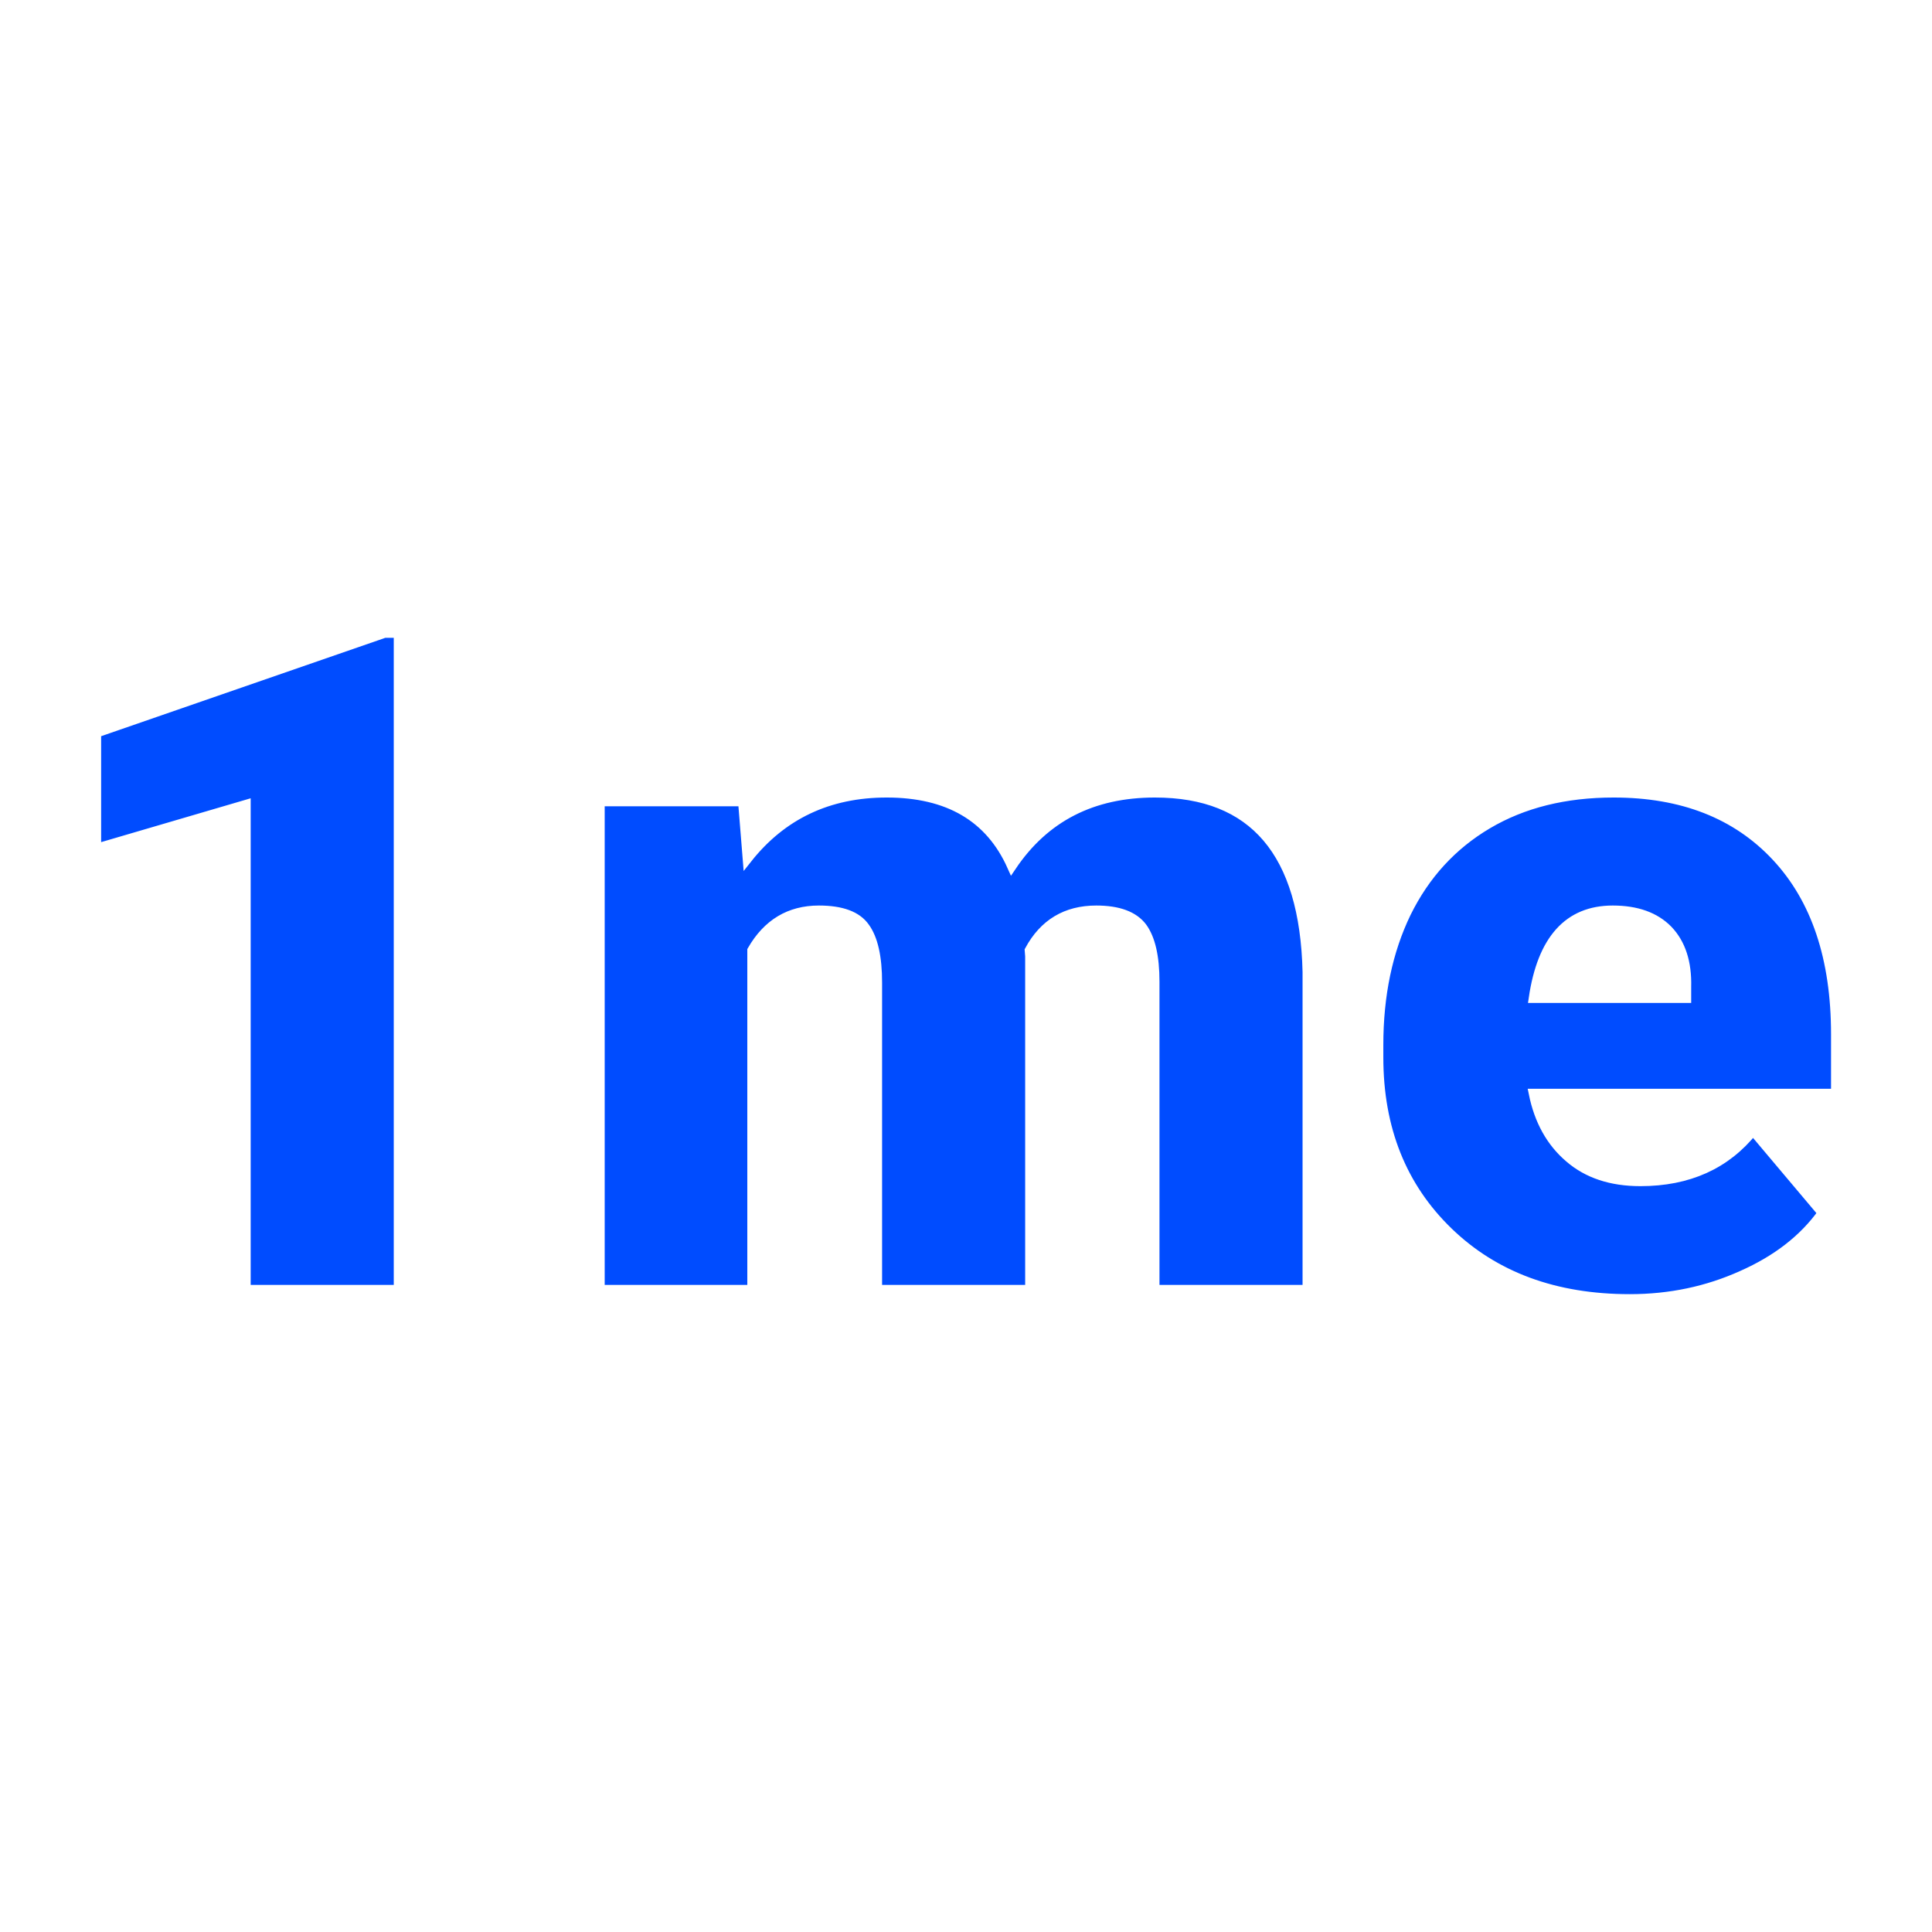 <svg xmlns="http://www.w3.org/2000/svg" version="1.1" xmlns:xlink="http://www.w3.org/1999/xlink" width="200" height="200"><svg xmlns="http://www.w3.org/2000/svg" version="1.1" xmlns:xlink="http://www.w3.org/1999/xlink" viewBox="0 0 200 200"><rect width="200" height="200" fill="url('#gradient')"></rect><defs><linearGradient id="SvgjsLinearGradient1006" gradientTransform="rotate(0 0.5 0.5)"><stop offset="0%" stop-color="#ffffff"></stop><stop offset="100%" stop-color="#ffffff"></stop></linearGradient></defs><g><g fill="#004cff" transform="matrix(4.778,0,0,4.778,2.251,133.493)" stroke="#ffffff" stroke-width="0.2"><path d="M8.16-14.22L8.16 0L4.86 0L4.86-10.51L1.62-9.56L1.62-12.06L7.86-14.22L8.16-14.22ZM12.53-10.57L15.62-10.57L15.72-9.33Q16.85-10.76 18.74-10.76L18.74-10.76Q20.74-10.76 21.45-9.17L21.45-9.17Q22.52-10.76 24.55-10.76L24.55-10.76Q27.76-10.76 27.85-6.88L27.85-6.88L27.85 0L24.55 0L24.55-6.67Q24.55-7.48 24.28-7.85Q24.00-8.22 23.28-8.22L23.28-8.22Q22.30-8.22 21.83-7.35L21.83-7.35L21.84-7.22L21.84 0L18.54 0L18.54-6.65Q18.54-7.48 18.27-7.85Q18.01-8.22 17.27-8.22L17.27-8.22Q16.32-8.22 15.82-7.35L15.82-7.35L15.82 0L12.53 0L12.53-10.57ZM34.84 0.20L34.84 0.20Q32.41 0.20 30.91-1.25Q29.40-2.71 29.40-5.03L29.40-5.03L29.40-5.30Q29.40-6.92 30.00-8.16Q30.61-9.40 31.76-10.08Q32.91-10.76 34.49-10.76L34.49-10.76Q36.72-10.76 38.01-9.38Q39.30-8.00 39.30-5.53L39.30-5.53L39.30-4.25L32.75-4.25Q32.93-3.36 33.53-2.85Q34.12-2.34 35.07-2.34L35.07-2.34Q36.63-2.34 37.51-3.44L37.51-3.44L39.01-1.66Q38.40-0.81 37.27-0.31Q36.14 0.20 34.84 0.20ZM34.47-8.22L34.47-8.22Q33.03-8.22 32.75-6.31L32.75-6.31L36.07-6.31L36.07-6.56Q36.09-7.35 35.67-7.79Q35.25-8.22 34.47-8.22Z"></path></g></g></svg><style>@media (prefers-color-scheme: light) { :root { filter: none; } }
@media (prefers-color-scheme: dark) { :root { filter: none; } }
</style></svg>